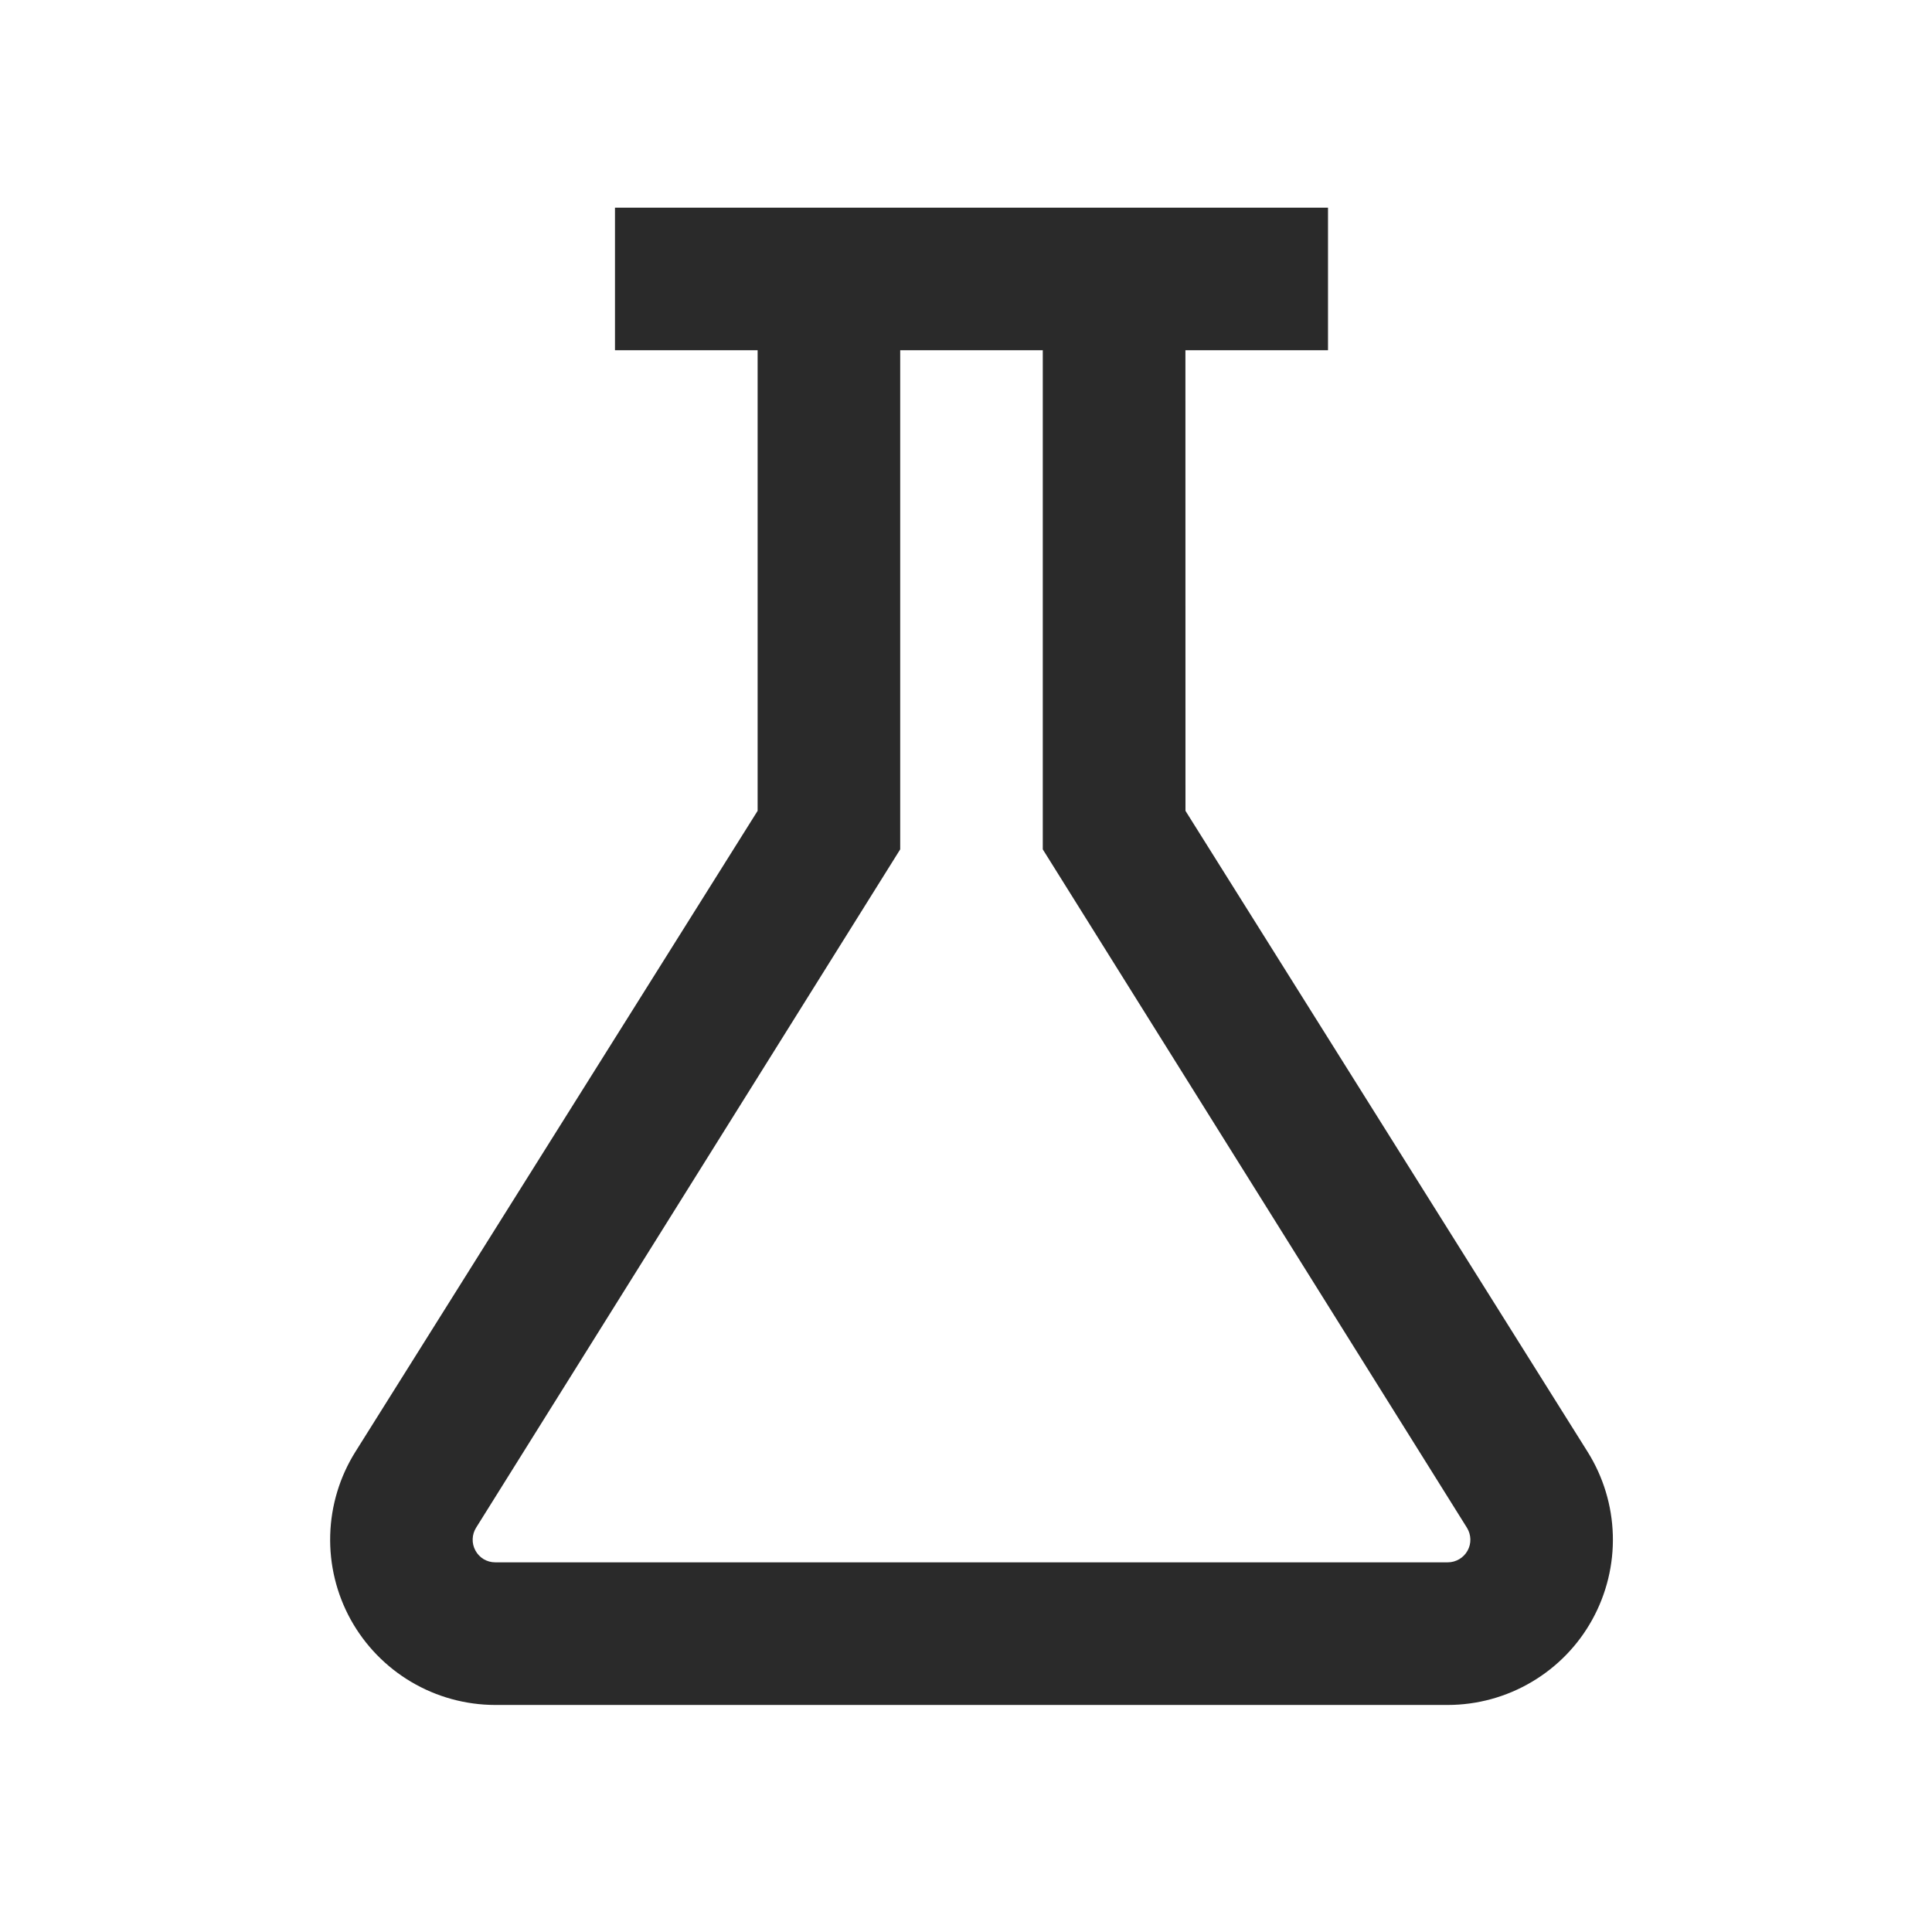 <svg xmlns="http://www.w3.org/2000/svg" fill="none" viewBox="0 0 35 35" height="35" width="35">
<path fill="#2A2A2A" d="M18.891 15.387L26.576 27.678C26.614 27.74 26.635 27.811 26.637 27.884C26.639 27.957 26.621 28.029 26.586 28.092C26.55 28.156 26.499 28.209 26.436 28.246C26.373 28.283 26.302 28.303 26.229 28.303H8.97C8.897 28.303 8.825 28.283 8.762 28.246C8.699 28.208 8.648 28.154 8.613 28.09C8.578 28.026 8.56 27.953 8.563 27.88C8.565 27.807 8.587 27.736 8.626 27.674L16.308 15.387V6.345H18.891V15.387ZM11.141 3.762V6.345H13.725V14.689L6.438 26.301C6.154 26.754 5.997 27.275 5.982 27.809C5.967 28.343 6.095 28.872 6.353 29.34C6.612 29.808 6.991 30.198 7.451 30.47C7.911 30.742 8.436 30.886 8.97 30.887H26.229C26.764 30.886 27.288 30.742 27.748 30.47C28.209 30.198 28.588 29.808 28.846 29.34C29.104 28.872 29.233 28.343 29.218 27.809C29.203 27.275 29.045 26.754 28.761 26.301L21.476 14.689L21.475 6.345H24.058V3.762H11.141Z"></path>
</svg>
